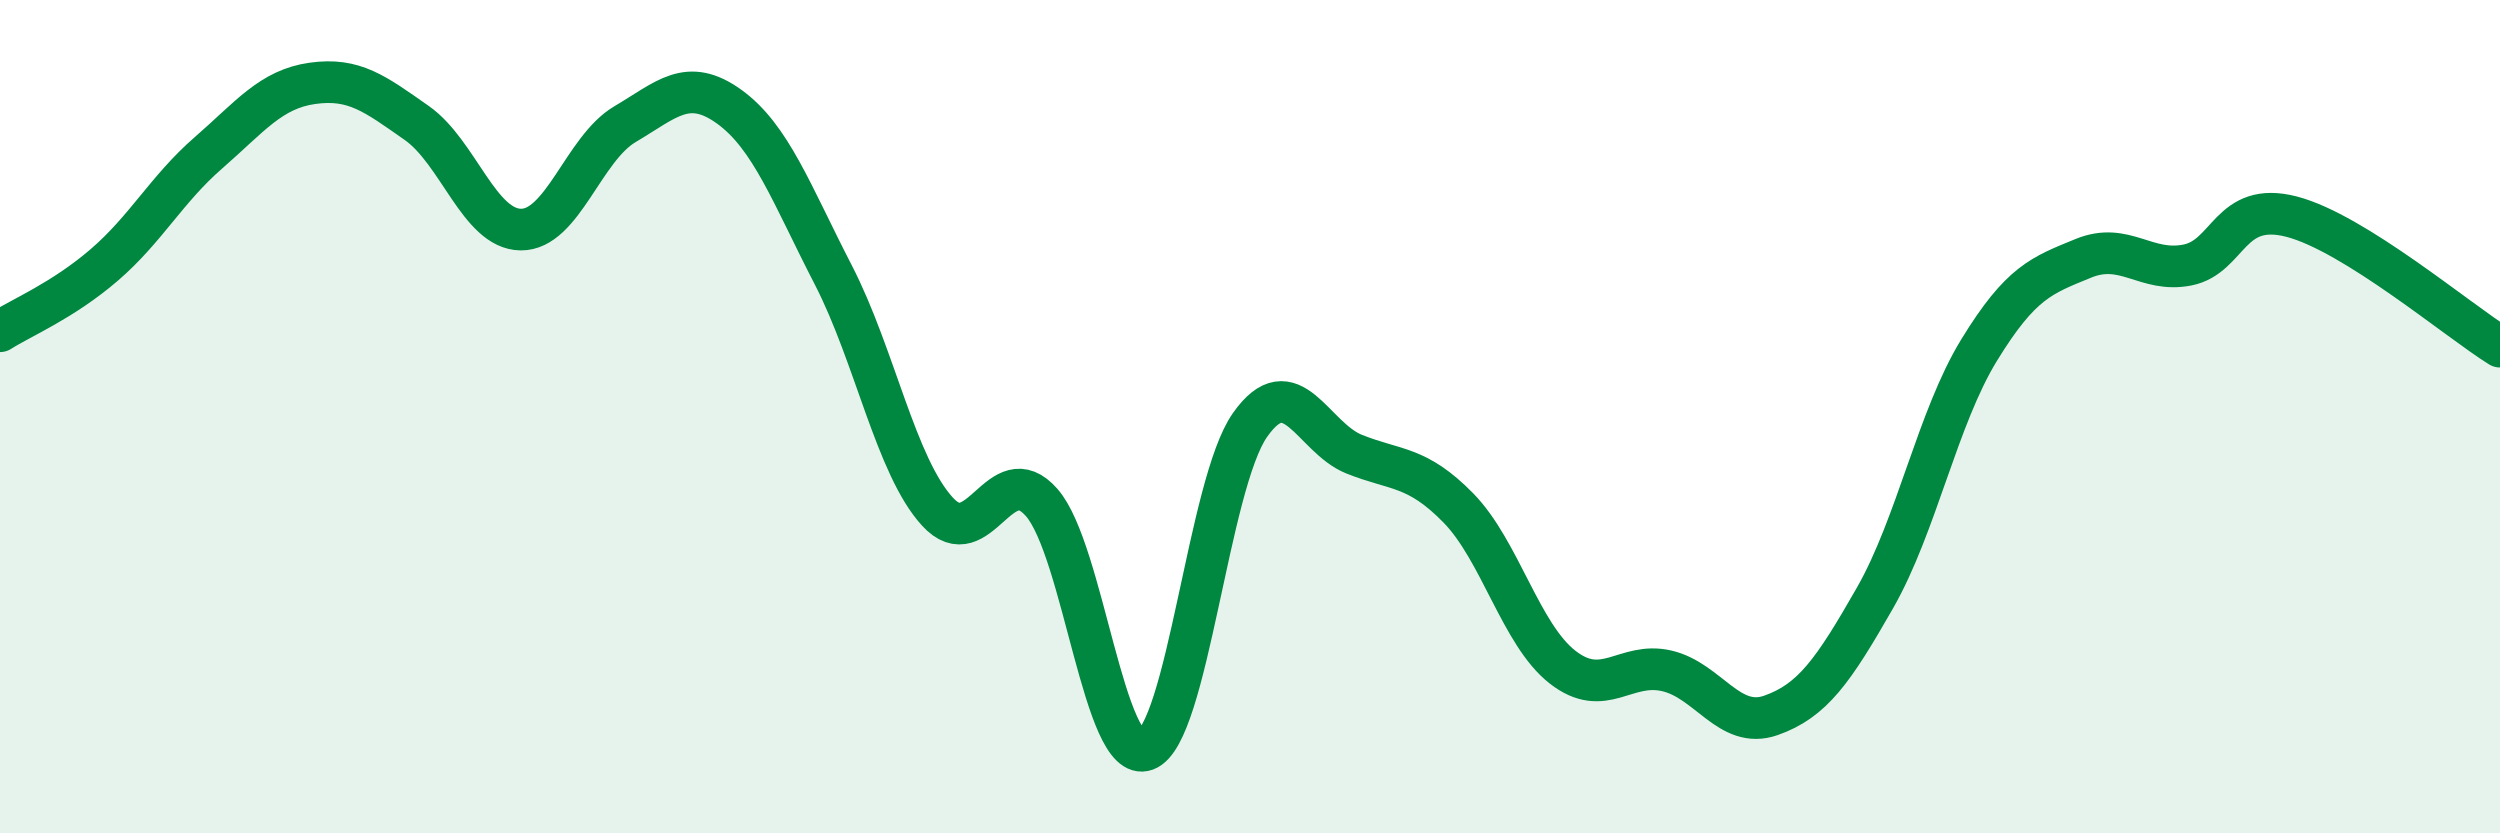 
    <svg width="60" height="20" viewBox="0 0 60 20" xmlns="http://www.w3.org/2000/svg">
      <path
        d="M 0,7.95 C 0.5,7.63 1.5,7.22 2.5,6.36 C 3.5,5.5 4,4.54 5,3.67 C 6,2.8 6.5,2.14 7.5,2 C 8.5,1.86 9,2.25 10,2.95 C 11,3.65 11.5,5.5 12.5,5.51 C 13.5,5.52 14,3.57 15,2.98 C 16,2.39 16.5,1.84 17.5,2.56 C 18.5,3.28 19,4.66 20,6.6 C 21,8.54 21.5,11.19 22.5,12.28 C 23.5,13.37 24,10.92 25,12.06 C 26,13.2 26.5,18.37 27.5,18 C 28.5,17.63 29,11.62 30,10.2 C 31,8.78 31.5,10.5 32.5,10.9 C 33.5,11.3 34,11.17 35,12.19 C 36,13.21 36.5,15.23 37.5,16.01 C 38.5,16.79 39,15.87 40,16.1 C 41,16.33 41.5,17.52 42.5,17.17 C 43.5,16.82 44,16.1 45,14.35 C 46,12.6 46.5,10.03 47.5,8.4 C 48.5,6.77 49,6.61 50,6.2 C 51,5.79 51.5,6.56 52.5,6.36 C 53.5,6.16 53.5,4.81 55,5.2 C 56.5,5.59 59,7.7 60,8.32L60 20L0 20Z"
        fill="#008740"
        opacity="0.1"
        stroke-linecap="round"
        stroke-linejoin="round"
      />
      <path
        d="M 0,7.95 C 0.5,7.63 1.5,7.22 2.5,6.36 C 3.5,5.5 4,4.54 5,3.67 C 6,2.8 6.5,2.14 7.5,2 C 8.5,1.86 9,2.25 10,2.95 C 11,3.65 11.5,5.5 12.5,5.51 C 13.5,5.52 14,3.57 15,2.98 C 16,2.39 16.5,1.84 17.5,2.56 C 18.5,3.28 19,4.66 20,6.6 C 21,8.54 21.5,11.19 22.5,12.28 C 23.5,13.37 24,10.92 25,12.06 C 26,13.2 26.5,18.37 27.5,18 C 28.5,17.63 29,11.62 30,10.2 C 31,8.78 31.5,10.5 32.5,10.9 C 33.5,11.3 34,11.17 35,12.19 C 36,13.21 36.5,15.23 37.5,16.01 C 38.5,16.79 39,15.87 40,16.1 C 41,16.33 41.5,17.52 42.5,17.17 C 43.5,16.82 44,16.1 45,14.35 C 46,12.6 46.5,10.03 47.5,8.4 C 48.5,6.77 49,6.61 50,6.2 C 51,5.79 51.5,6.56 52.5,6.36 C 53.5,6.16 53.5,4.81 55,5.2 C 56.5,5.59 59,7.7 60,8.32"
        stroke="#008740"
        stroke-width="1"
        fill="none"
        stroke-linecap="round"
        stroke-linejoin="round"
      />
    </svg>
  